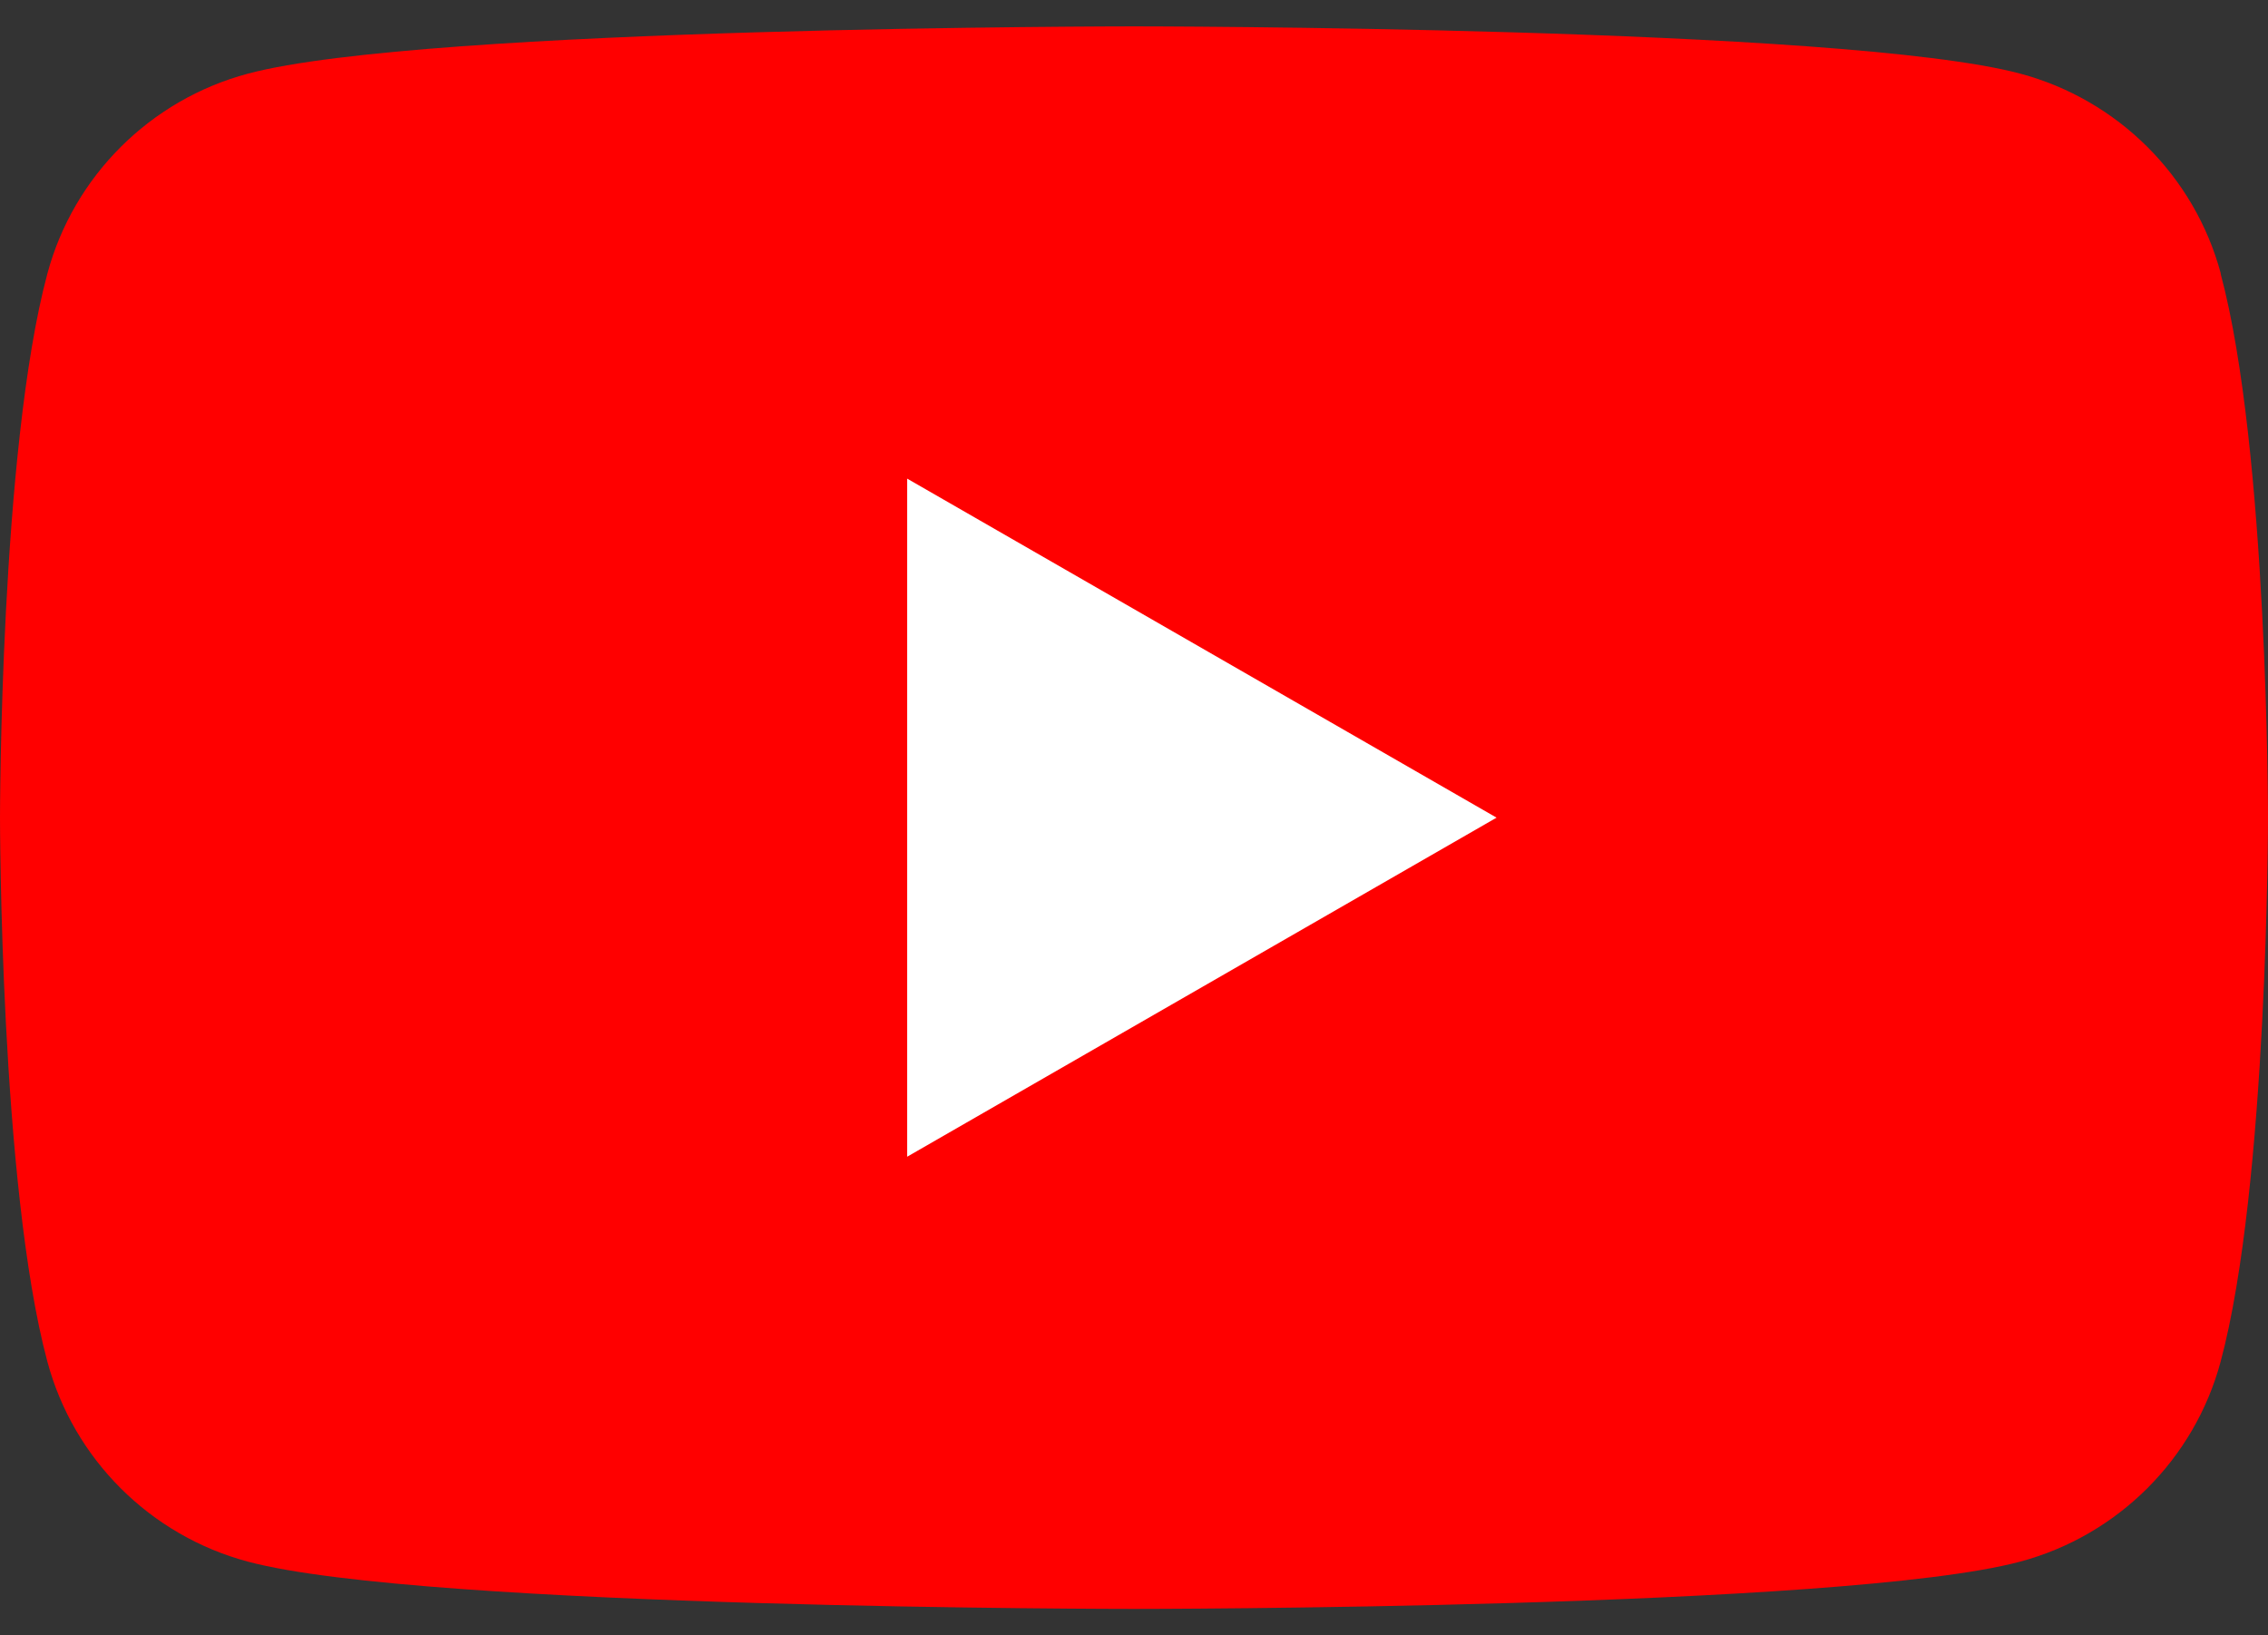 <svg width="43" height="31" viewBox="0 0 43 31" fill="none" xmlns="http://www.w3.org/2000/svg">
<rect x="0" y="0" width="43" height="31" fill="#333333" stroke="none"/>
<g id="youtube 1" clip-path="url(#clip0_2004_164)">
<g id="Layer 1">
<g id="Group">
<path id="Vector" d="M42.105 5.185C41.609 3.34 40.154 1.89 38.303 1.396C34.947 0.5 21.5 0.5 21.5 0.5C21.5 0.5 8.053 0.5 4.701 1.396C2.849 1.89 1.395 3.34 0.899 5.185C0 8.526 0 15.5 0 15.5C0 15.5 0 22.474 0.899 25.815C1.395 27.66 2.849 29.11 4.701 29.604C8.053 30.5 21.5 30.5 21.5 30.5C21.5 30.5 34.947 30.5 38.299 29.604C40.151 29.11 41.605 27.66 42.101 25.815C43 22.474 43 15.5 43 15.5C43 15.5 43 8.526 42.101 5.185H42.105Z" fill="#FF0000"/>
<path id="Vector_2" d="M17.199 21.928L28.374 15.5L17.199 9.073V21.928Z" fill="white"/>
</g>
</g>
</g>
<defs>
<clipPath id="clip0_2004_164">
<rect width="43" height="30" fill="white" transform="translate(0 0.5)"/>
</clipPath>
</defs>
</svg>
